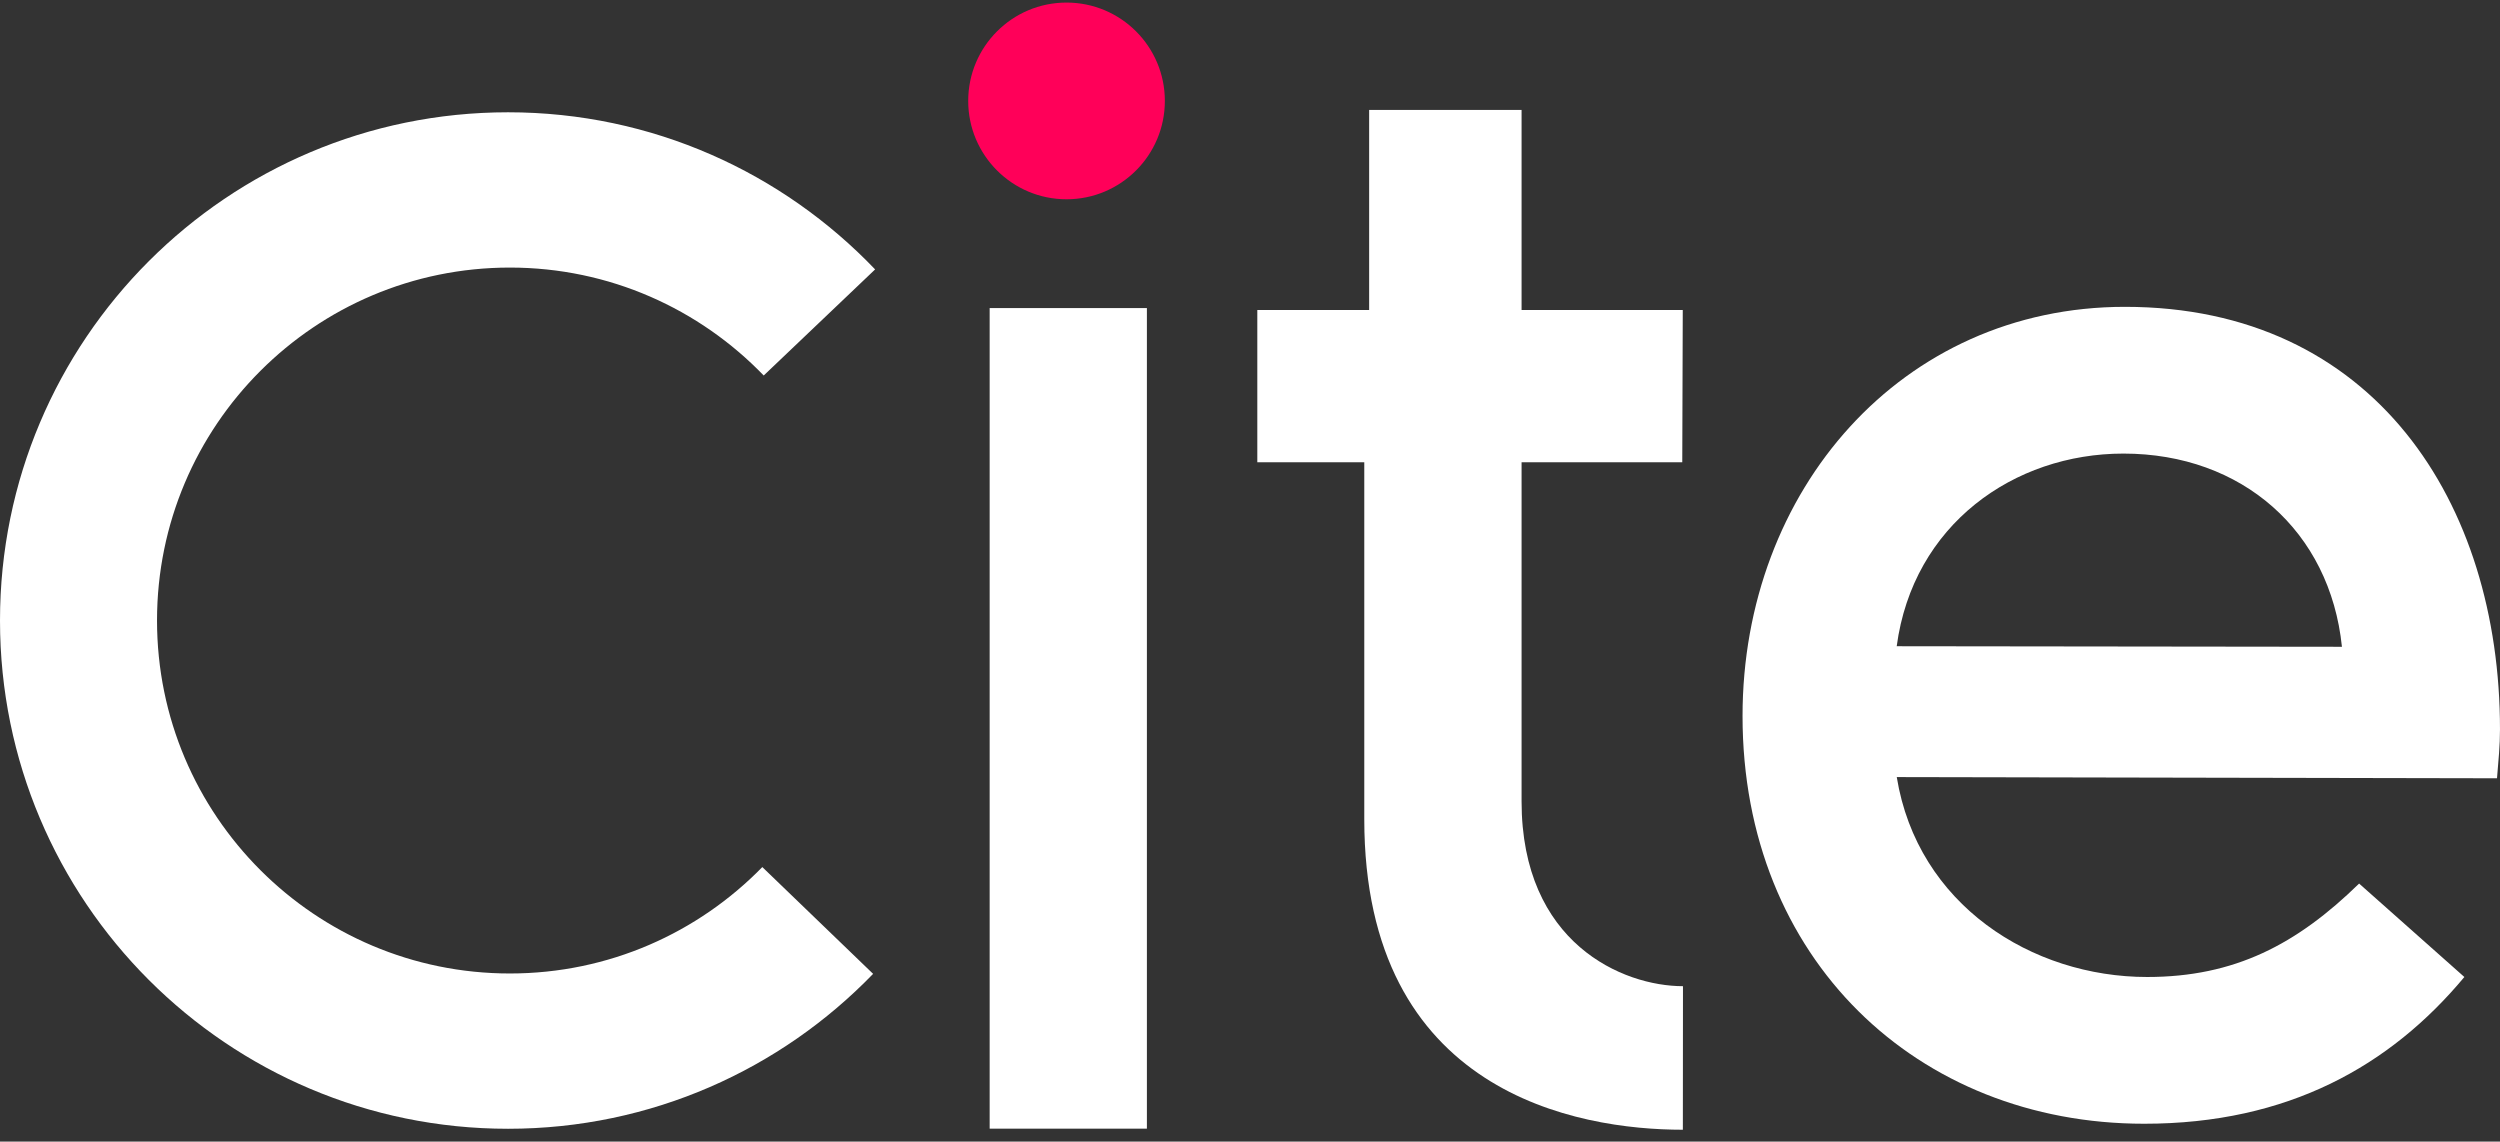 <svg width="173" height="79" viewBox="0 0 173 79" fill="none" xmlns="http://www.w3.org/2000/svg">
<rect x="0" y="0" width="173" height="79" fill="#333333" stroke="none"/>
<g clip-path="url(#clip0_374_432)">
<path d="M116.451 78.178C109.161 78.178 94.408 75.652 94.408 56.689V31.99H87.006V21.45H94.745V7.609H105.293V21.45H116.447L116.413 31.99H105.293V55.451C105.293 65.284 112.31 68.244 116.462 68.244L116.454 78.174H116.451V78.178Z" fill="white"/>
<path d="M162.062 44.757C161.239 36.753 155.15 31.388 146.943 31.388C139.354 31.388 132.378 36.308 131.252 44.719L162.062 44.757ZM148.585 67.608C154.637 67.608 158.942 65.351 163.251 61.142L170.534 67.608C165.406 73.763 158.329 77.763 148.379 77.763C132.688 77.763 120.584 66.377 120.584 49.55C120.584 33.955 131.558 21.233 147.048 21.233C164.28 21.233 172.999 34.774 172.999 50.474C172.999 51.6 172.894 52.626 172.793 53.857L131.256 53.774C132.692 62.597 140.588 67.608 148.589 67.608" fill="white"/>
<path d="M35.284 67.365C21.799 67.365 10.866 56.431 10.866 42.938C10.866 29.446 21.799 18.516 35.284 18.516C42.181 18.516 48.409 21.382 52.849 25.985L60.558 18.643C54.158 11.95 45.147 7.77 35.157 7.77C15.74 7.774 0 23.519 0 42.942C0 62.365 15.74 78.111 35.157 78.111C45.072 78.111 54.027 73.999 60.42 67.391L52.752 60.001C48.319 64.543 42.133 67.365 35.284 67.365Z" fill="white"/>
<path d="M80.608 6.984C80.608 10.745 77.559 13.79 73.804 13.79C70.049 13.79 67 10.741 67 6.984C67 3.227 70.045 0.178 73.804 0.178C77.563 0.178 80.608 3.224 80.608 6.984Z" fill="#FF0059"/>
<path d="M79.365 21.319H68.484V78.103H79.365V21.319Z" fill="white"/>
</g>
<defs>
<clipPath id="clip0_374_432">
<rect width="173" height="78" fill="white" transform="translate(0 0.178)"/>
</clipPath>
</defs>
</svg>
